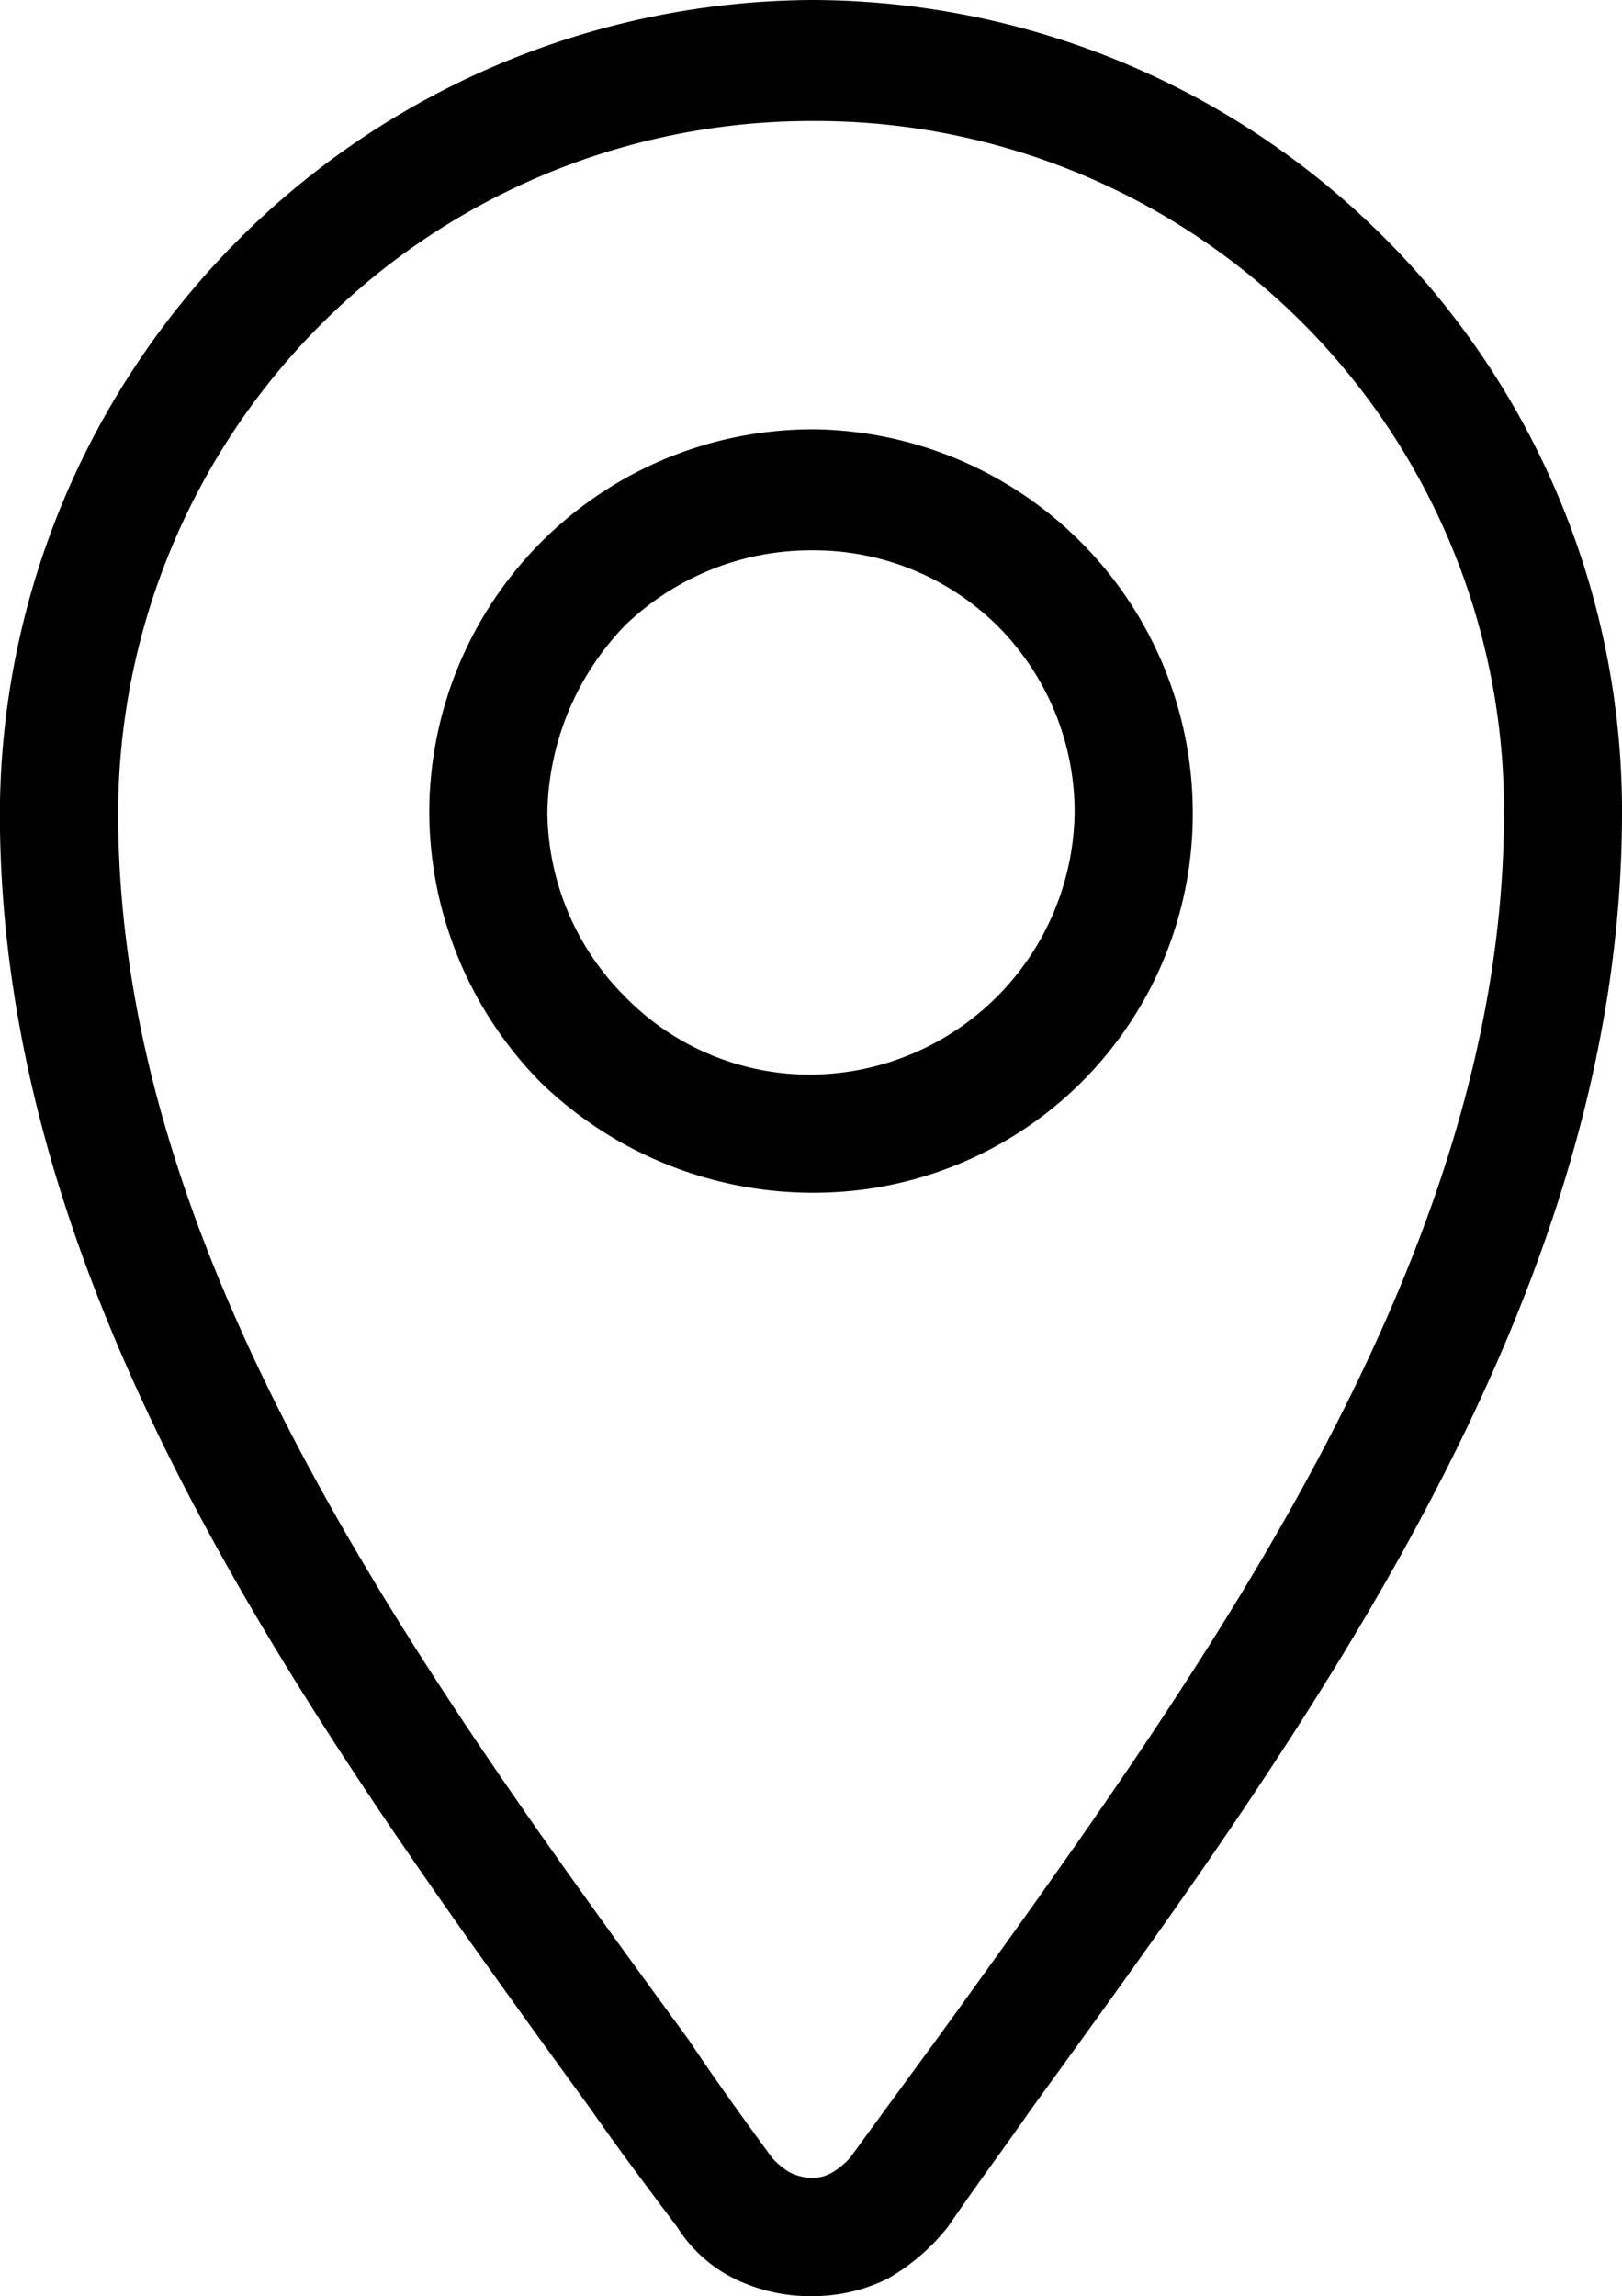 <svg xmlns="http://www.w3.org/2000/svg" width="46.83" height="66.294" viewBox="0 0 46.83 66.294">
  <path id="icon-poi" d="M322.983,866.154a23.43,23.43,0,0,1,23.373,23.457c0,13.974-8.9,26.2-17.052,37.431-.748,1.082-1.5,2.079-2.412,3.409a5.99,5.99,0,0,1-1.746,1.5,4.875,4.875,0,0,1-2.163.5,4.963,4.963,0,0,1-2.245-.5,4.1,4.1,0,0,1-1.664-1.5c-1-1.331-1.748-2.328-2.5-3.409-8.151-11.229-17.052-23.457-17.052-37.431a23.575,23.575,0,0,1,23.457-23.457Zm0,12.395a11.076,11.076,0,0,1,10.98,11.063,10.934,10.934,0,0,1-10.98,10.98,11.287,11.287,0,0,1-7.82-3.16,11.153,11.153,0,0,1-3.243-7.82,11.072,11.072,0,0,1,11.063-11.062Zm5.324,5.657a7.541,7.541,0,0,0-5.324-2.163,7.736,7.736,0,0,0-5.406,2.163,7.966,7.966,0,0,0-2.247,5.406,7.611,7.611,0,0,0,2.247,5.324,7.462,7.462,0,0,0,5.406,2.245,7.669,7.669,0,0,0,7.569-7.569,7.605,7.605,0,0,0-2.245-5.406Zm8.817-8.735a19.863,19.863,0,0,0-14.141-5.823,20.022,20.022,0,0,0-20.046,19.964c0,12.81,8.568,24.621,16.47,35.435.831,1.248,1.746,2.5,2.412,3.411a2.264,2.264,0,0,0,.5.415,1.584,1.584,0,0,0,.666.167,1.212,1.212,0,0,0,.582-.167,2.27,2.27,0,0,0,.5-.415c.666-.915,1.579-2.163,2.494-3.411,7.82-10.814,16.388-22.625,16.388-35.435a19.925,19.925,0,0,0-5.823-14.141Z" transform="translate(-299.526 -866.154)"/>
</svg>
